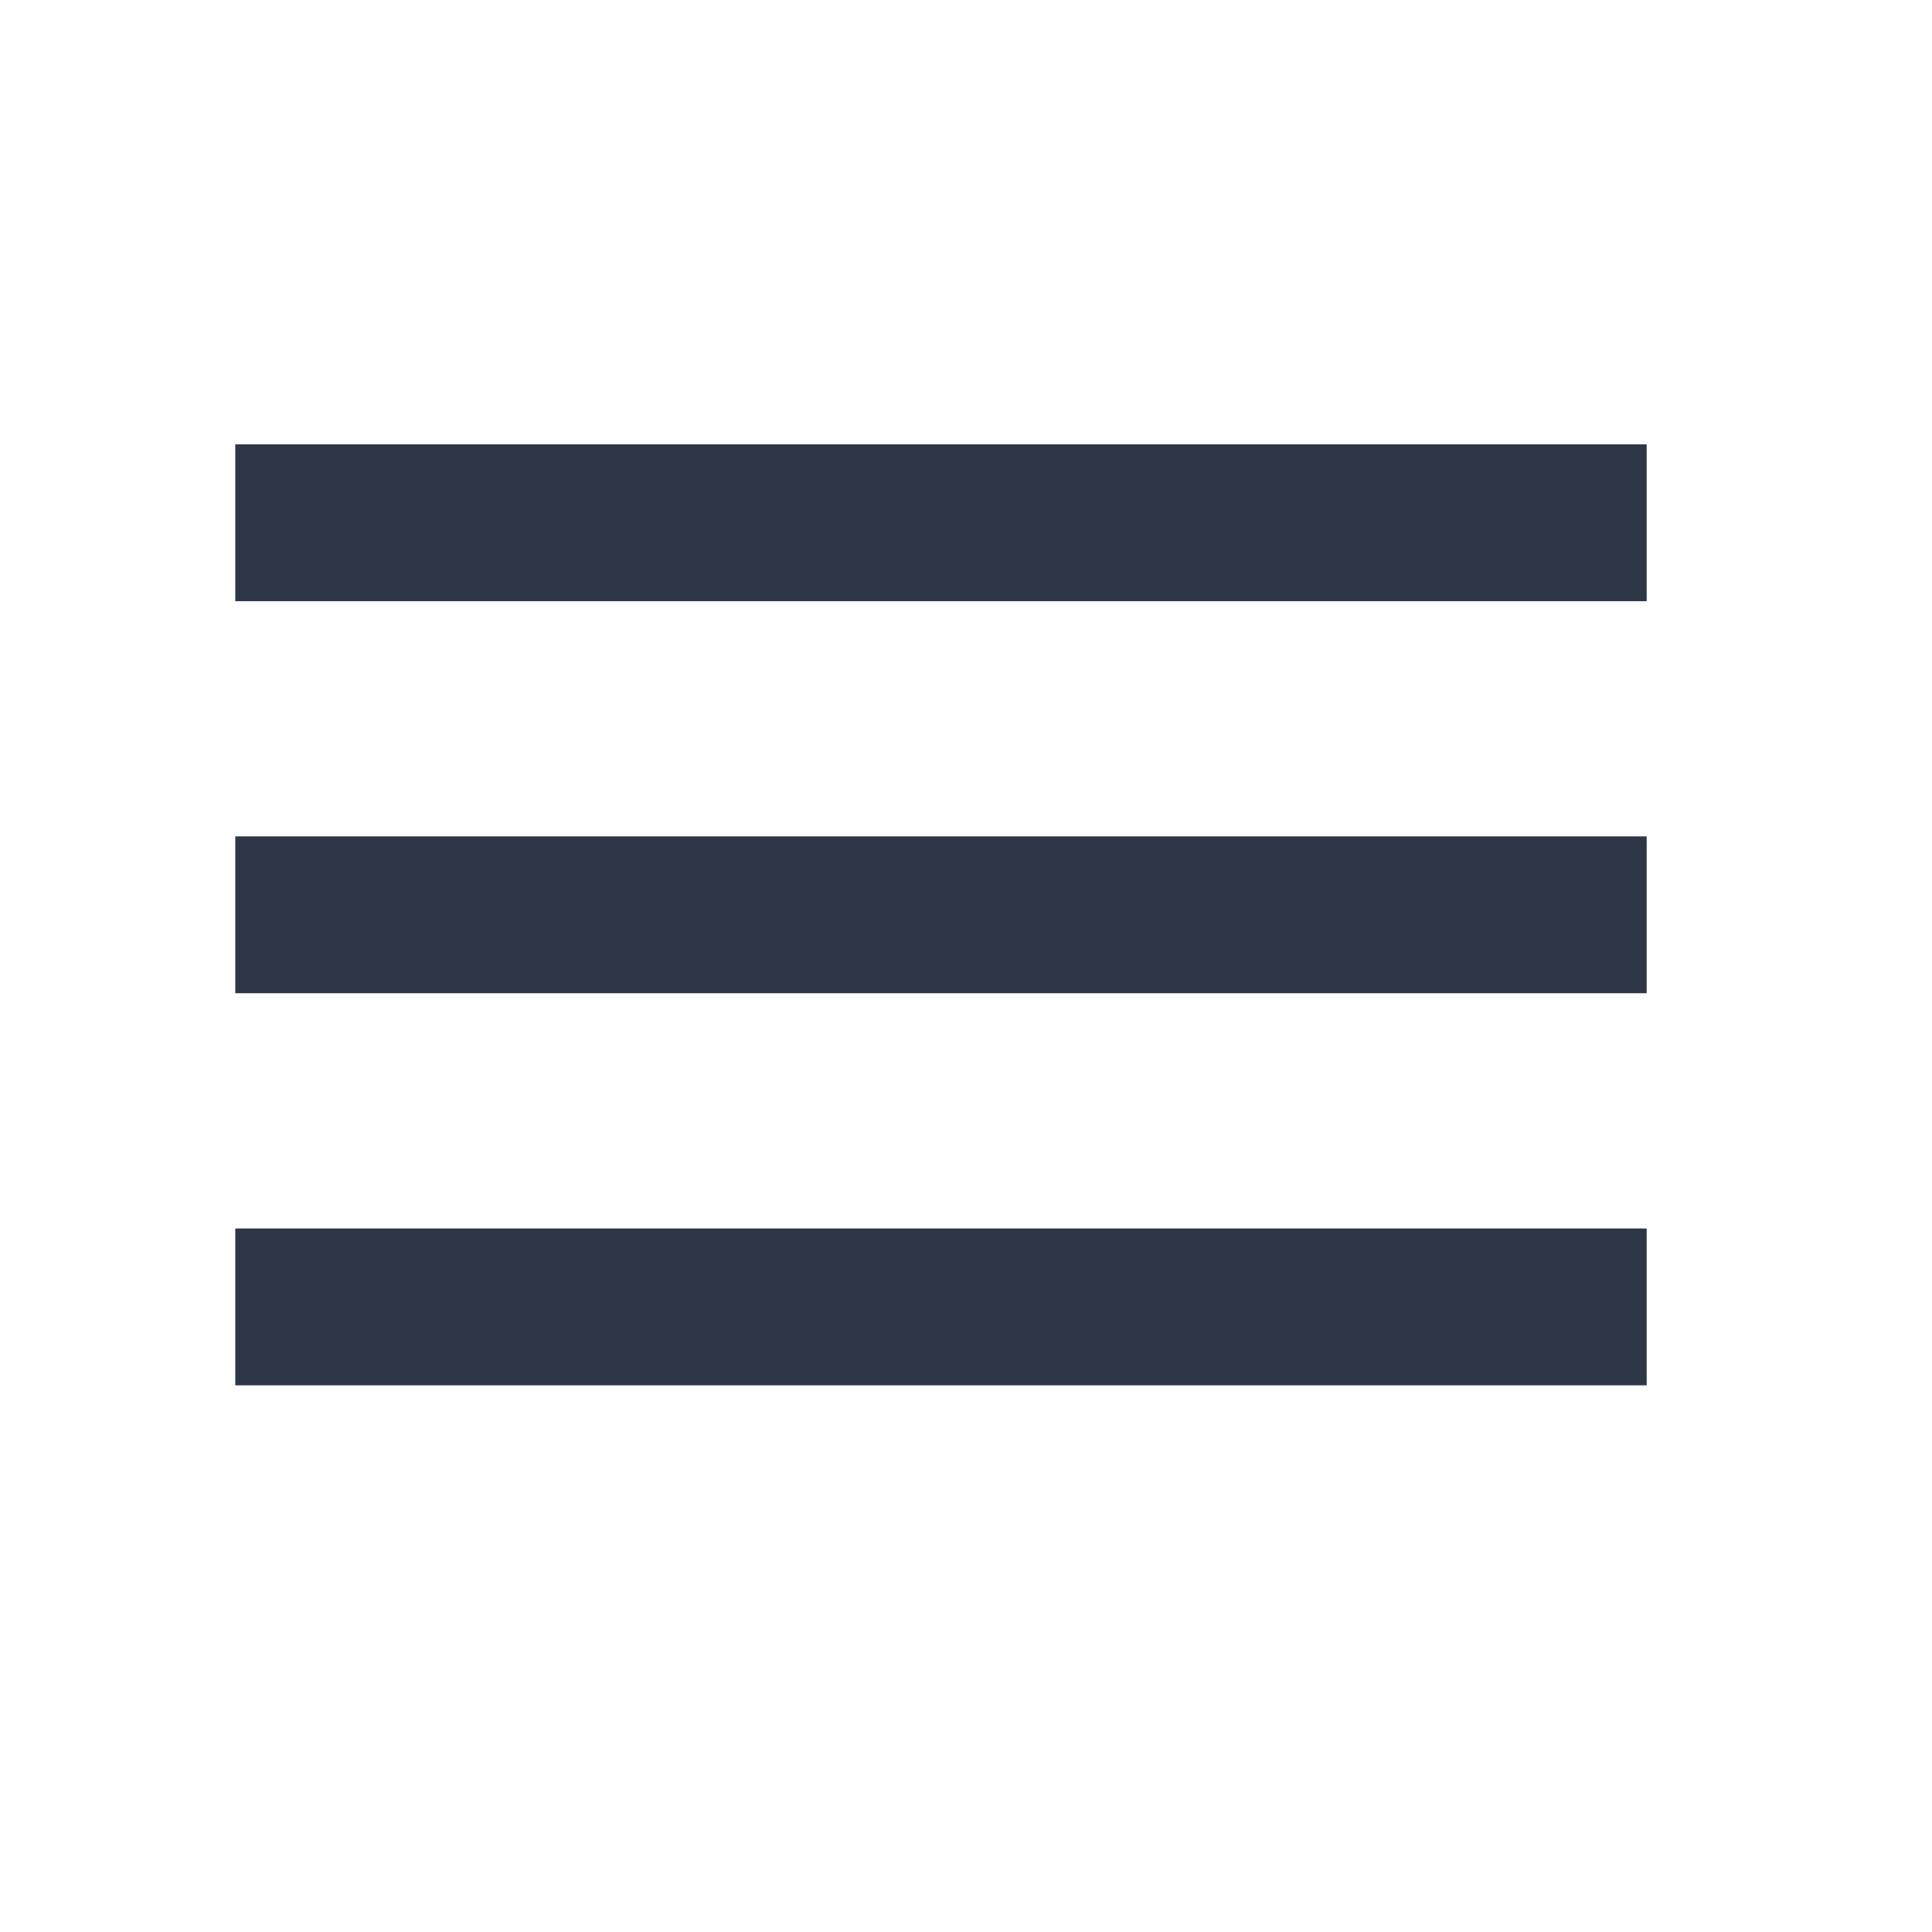 <?xml version="1.0" encoding="utf-8"?>
<svg xmlns="http://www.w3.org/2000/svg" fill="none" height="100%" overflow="visible" preserveAspectRatio="none" style="display: block;" viewBox="0 0 22 22" width="100%">
<g id="Menu icon">
<path d="M2.679 5.06H18.751V6.846H2.679V5.06ZM2.679 9.524H18.751V11.31H2.679V9.524ZM2.679 13.989H18.751V15.775H2.679V13.989Z" fill="#2E3748" id="Vector"/>
</g>
</svg>